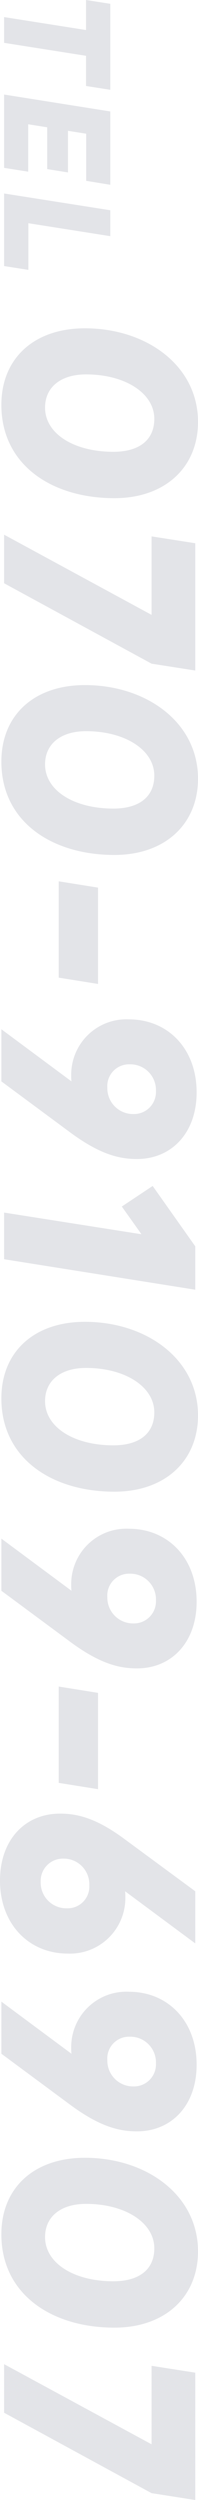 <svg xmlns="http://www.w3.org/2000/svg" width="19.575" height="245.949" viewBox="0 0 19.575 245.949"><path id="floatinf_tel" d="M-117.629,0l1.275-8.1h2.97l.375-2.4h-8.46l-.375,2.4h2.955L-120.164,0Zm12.3,0,.375-2.385h-4.665l.3-1.875h4.11l.33-2.055h-4.095l.285-1.8h4.635l.39-2.385h-7.215L-112.543,0Zm9.66,0,.375-2.4h-4.59l1.275-8.1h-2.55L-102.809,0Zm13.656.27c5.913,0,9.18-4.995,9.18-11.178,0-4.968-3-8.262-7.506-8.262-5.562,0-9.207,5.13-9.207,11.178C-89.546-2.97-86.6.27-82.013.27Zm.27-4.32c-2,0-3.267-1.539-3.267-4.05,0-3.888,1.863-6.75,4.374-6.75,2.052,0,3.24,1.458,3.24,4.05C-77.4-6.858-79.2-4.05-81.743-4.05ZM-64.463,0l7.911-14.58.675-4.32H-68.4l-.675,4.32h7.722L-69.242,0Zm17.55.27c5.913,0,9.18-4.995,9.18-11.178,0-4.968-3-8.262-7.506-8.262-5.562,0-9.207,5.13-9.207,11.178C-54.446-2.97-51.5.27-46.913.27Zm.27-4.32c-2,0-3.267-1.539-3.267-4.05,0-3.888,1.863-6.75,4.374-6.75,2.052,0,3.24,1.458,3.24,4.05C-42.3-6.858-44.1-4.05-46.643-4.05ZM-25.664-5.4l.621-3.888H-34.52L-35.141-5.4Zm11.286-13.635c-4.293,0-7.182,2.835-7.182,6.7a5.449,5.449,0,0,0,5.535,5.7,3.988,3.988,0,0,0,.567-.027L-20.588.27h5.13l5.1-6.912c2.025-2.781,2.538-4.671,2.538-6.48C-7.817-16.551-10.382-19.035-14.378-19.035Zm-.459,8.829a2.148,2.148,0,0,1-2.3-2.214,2.533,2.533,0,0,1,2.619-2.592A2.171,2.171,0,0,1-12.245-12.8,2.542,2.542,0,0,1-14.837-10.206ZM2.038,0l3-18.9H.769l-5.94,4.212,2.025,3.051,2.727-1.944L-2.552,0ZM15.728.27c5.913,0,9.18-4.995,9.18-11.178,0-4.968-3-8.262-7.506-8.262-5.562,0-9.207,5.13-9.207,11.178C8.195-2.97,11.138.27,15.728.27ZM16-4.05c-2,0-3.267-1.539-3.267-4.05,0-3.888,1.863-6.75,4.374-6.75,2.052,0,3.24,1.458,3.24,4.05C20.345-6.858,18.536-4.05,16-4.05ZM35.734-19.035c-4.293,0-7.182,2.835-7.182,6.7a5.449,5.449,0,0,0,5.535,5.7,3.988,3.988,0,0,0,.567-.027L29.524.27h5.13l5.1-6.912c2.025-2.781,2.538-4.671,2.538-6.48C42.3-16.551,39.73-19.035,35.734-19.035Zm-.459,8.829a2.148,2.148,0,0,1-2.3-2.214A2.533,2.533,0,0,1,35.6-15.012,2.171,2.171,0,0,1,37.867-12.8,2.542,2.542,0,0,1,35.275-10.206ZM53.554-5.4l.621-3.888H44.7L44.077-5.4Zm11.232-6.588a3.987,3.987,0,0,0-.567.027l5.13-6.939h-5.13l-5.076,6.912c-2.052,2.754-2.565,4.644-2.565,6.453,0,3.456,2.565,5.94,6.588,5.94,4.266,0,7.182-2.835,7.182-6.7A5.47,5.47,0,0,0,64.786-11.988Zm-1.512,8.37a2.193,2.193,0,0,1-2.268-2.241,2.526,2.526,0,0,1,2.619-2.565A2.14,2.14,0,0,1,65.893-6.21,2.533,2.533,0,0,1,63.274-3.618ZM81.284-19.035c-4.293,0-7.182,2.835-7.182,6.7a5.449,5.449,0,0,0,5.535,5.7,3.988,3.988,0,0,0,.567-.027L75.074.27H80.2l5.1-6.912c2.025-2.781,2.538-4.671,2.538-6.48C87.845-16.551,85.28-19.035,81.284-19.035Zm-.459,8.829a2.148,2.148,0,0,1-2.3-2.214,2.533,2.533,0,0,1,2.619-2.592A2.171,2.171,0,0,1,83.417-12.8,2.542,2.542,0,0,1,80.825-10.206ZM97.969.27c5.913,0,9.18-4.995,9.18-11.178,0-4.968-3-8.262-7.506-8.262-5.562,0-9.207,5.13-9.207,11.178C90.436-2.97,93.379.27,97.969.27Zm.27-4.32c-2,0-3.267-1.539-3.267-4.05,0-3.888,1.863-6.75,4.374-6.75,2.052,0,3.24,1.458,3.24,4.05C102.586-6.858,100.777-4.05,98.239-4.05ZM115.52,0l7.911-14.58.675-4.32H111.578l-.675,4.32h7.722L110.741,0Z" transform="translate(0.405 121.844) rotate(90)" fill="#e3e4e8"></path></svg>